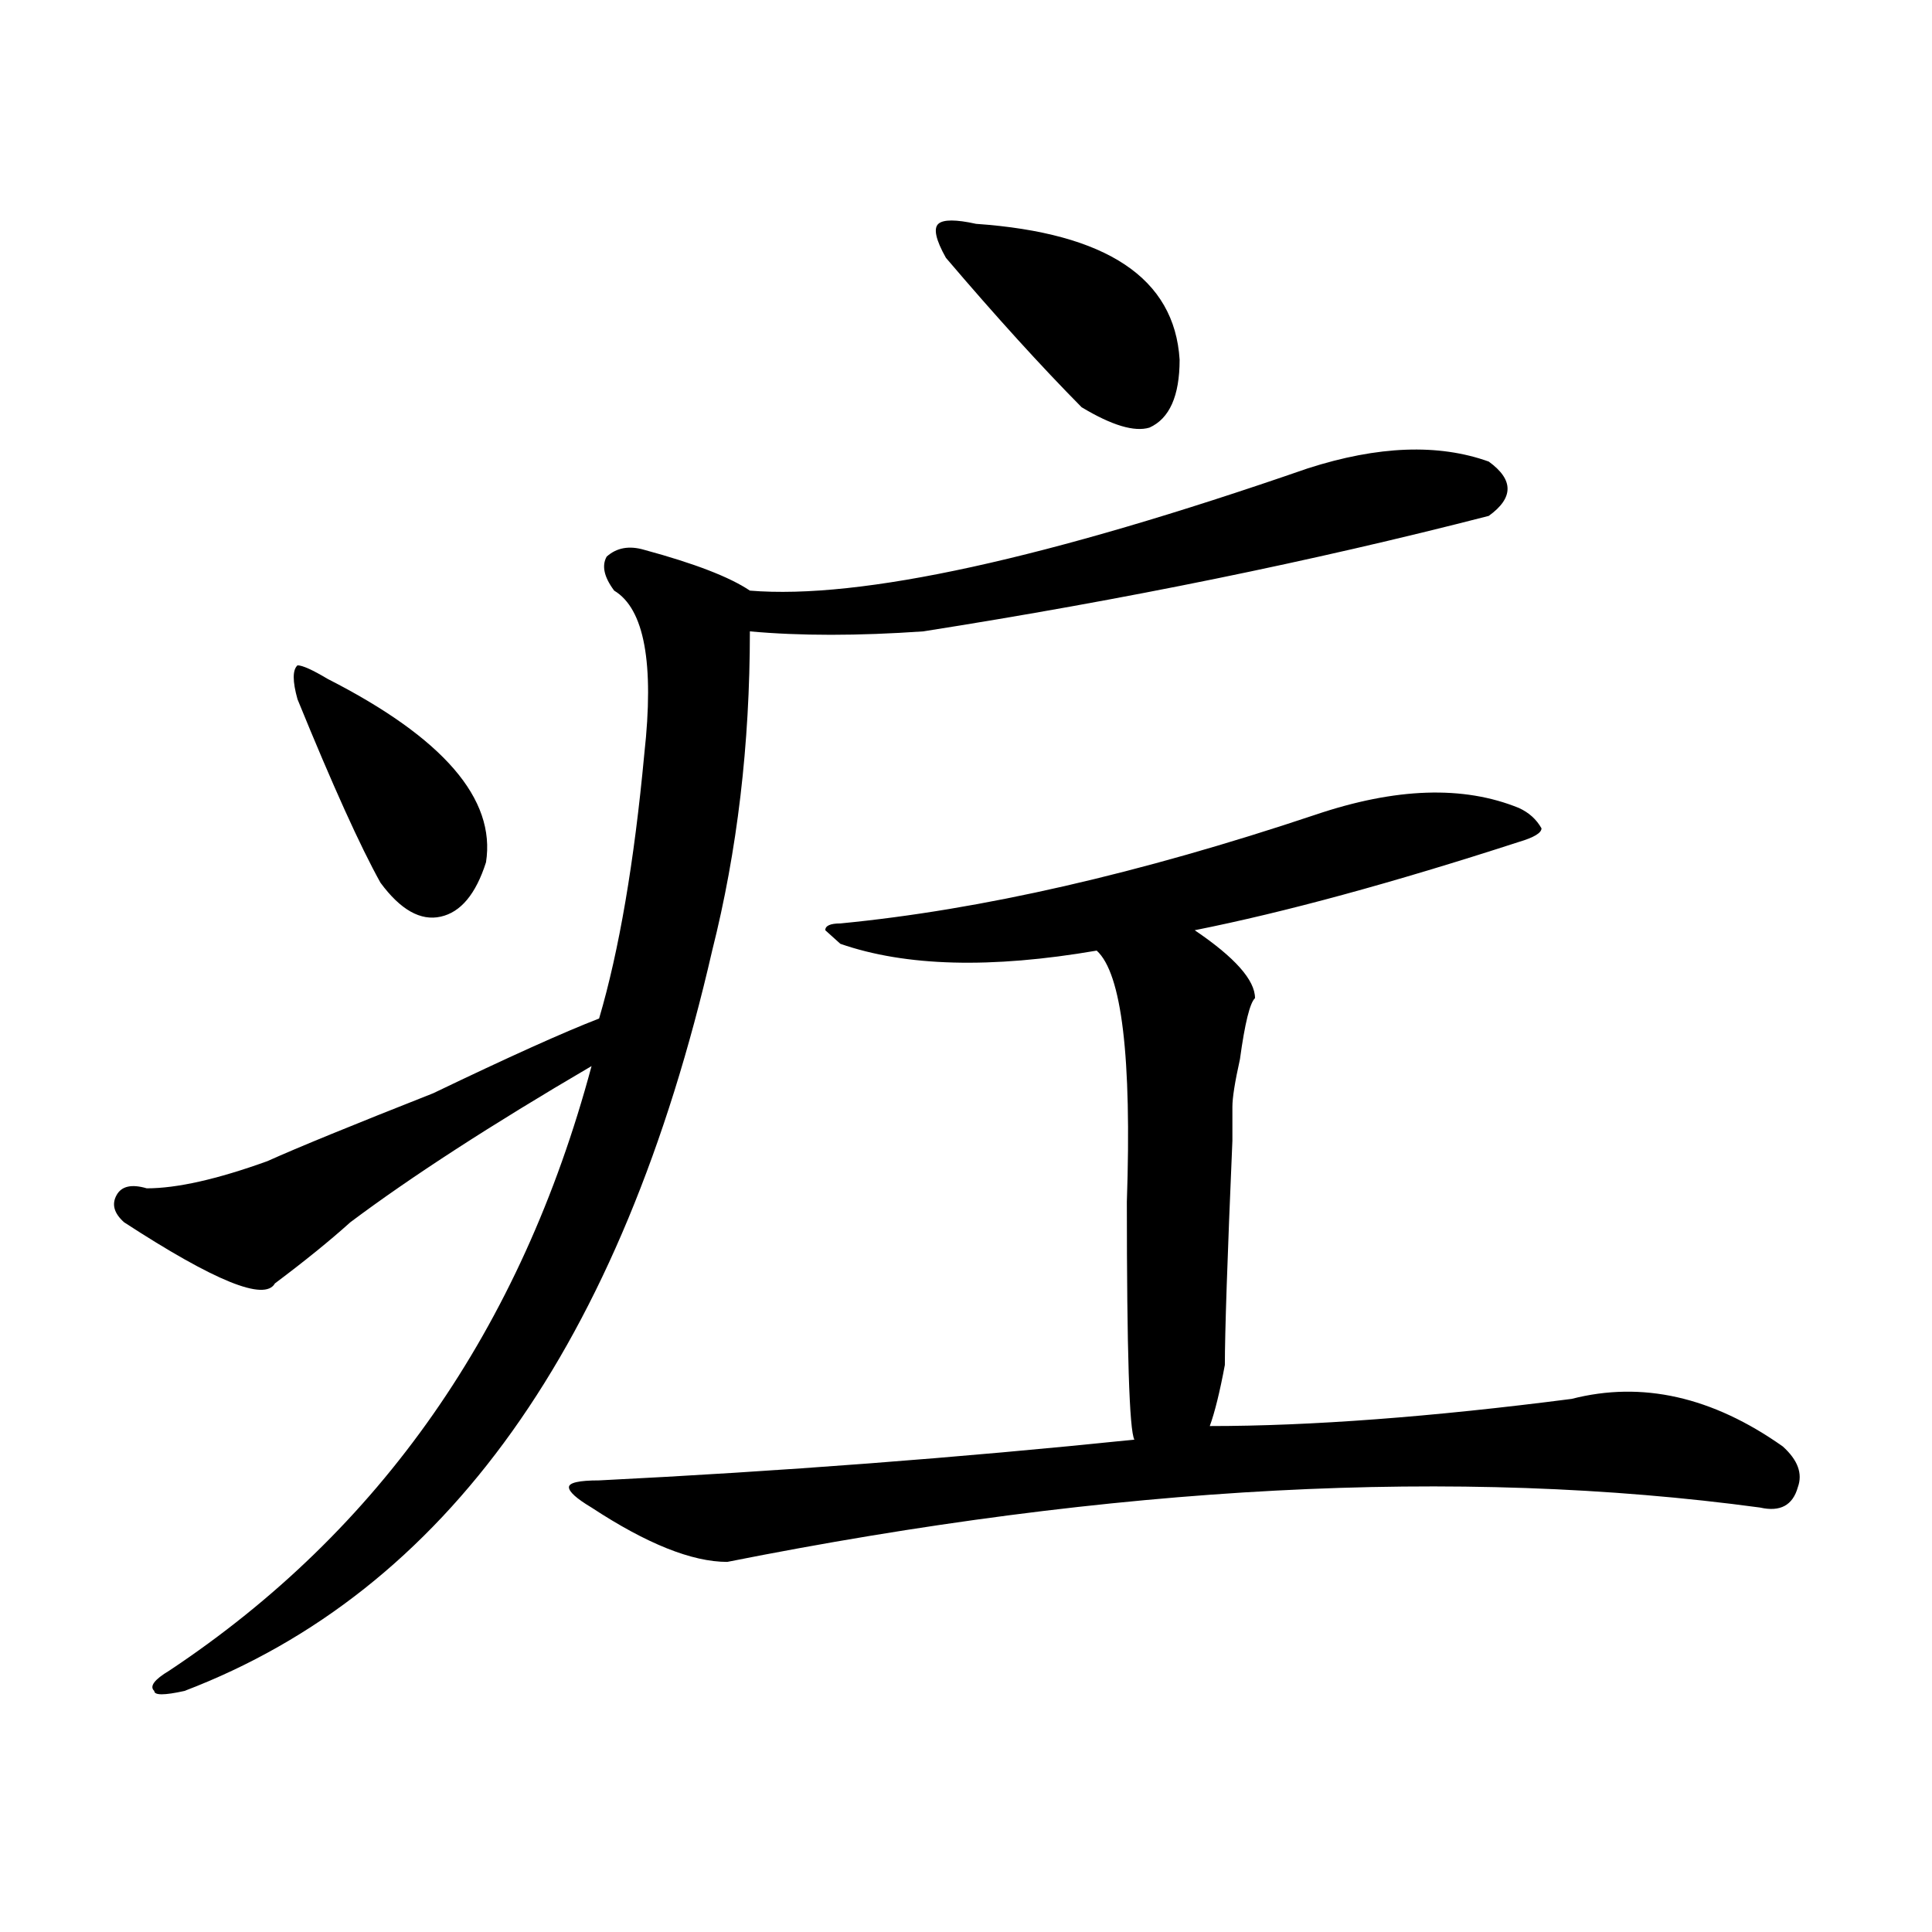 <?xml version="1.0" encoding="utf-8"?>
<!-- Generator: Adobe Illustrator 16.0.0, SVG Export Plug-In . SVG Version: 6.00 Build 0)  -->
<!DOCTYPE svg PUBLIC "-//W3C//DTD SVG 1.1//EN" "http://www.w3.org/Graphics/SVG/1.1/DTD/svg11.dtd">
<svg version="1.1" id="图层_1" xmlns="http://www.w3.org/2000/svg" xmlns:xlink="http://www.w3.org/1999/xlink" x="0px" y="0px"
	 width="1000px" height="1000px" viewBox="0 0 1000 1000" enable-background="new 0 0 1000 1000" xml:space="preserve">
<path d="M770.566,238.906c12.987,9.394,12.987,18.786,0,28.125c-91.096,23.456-188.654,43.396-292.676,59.766
	c-33.841,2.362-63.779,2.362-89.754,0c0,58.612-6.524,113.708-19.512,165.234C321.797,695.938,230.701,823.653,95.461,875.234
	c-10.427,2.307-15.609,2.307-15.609,0c-2.622-2.362,0-5.878,7.805-10.547c109.266-72.62,182.068-176.935,218.531-312.891
	c-52.072,30.487-93.656,57.458-124.875,80.859c-10.427,9.394-23.414,19.94-39.023,31.641c-5.244,9.394-31.219-1.153-78.047-31.641
	c-5.244-4.669-6.524-9.339-3.902-14.063c2.561-4.669,7.805-5.823,15.609-3.516c15.609,0,36.401-4.669,62.438-14.063
	c15.609-7.031,44.206-18.731,85.852-35.156c39.023-18.731,67.62-31.641,85.852-38.672c10.365-35.156,18.17-80.859,23.414-137.109
	c5.183-46.856,0-74.981-15.609-84.375c-5.244-7.031-6.524-12.854-3.902-17.578c5.183-4.669,11.707-5.823,19.512-3.516
	c25.975,7.031,44.206,14.063,54.633,21.094c57.193,4.724,153.472-16.37,288.773-63.281
	C713.312,230.722,744.53,229.567,770.566,238.906z M153.996,361.953c-2.622-9.339-2.622-15.216,0-17.578
	c2.561,0,7.805,2.362,15.609,7.031c59.815,30.487,87.132,62.128,81.949,94.922c-5.244,16.425-13.049,25.817-23.414,28.125
	c-10.427,2.362-20.854-3.516-31.219-17.578C186.495,438.144,172.166,406.503,153.996,361.953z M680.813,421.719
	c41.584-14.063,76.705-15.216,105.363-3.516c5.183,2.362,9.085,5.878,11.707,10.547c0,2.362-3.902,4.724-11.707,7.031
	c-65.06,21.094-120.973,36.364-167.801,45.703c20.792,14.063,31.219,25.817,31.219,35.156c-2.622,2.362-5.244,12.909-7.805,31.641
	c-2.622,11.755-3.902,19.94-3.902,24.609v17.578c-2.622,60.974-3.902,99.646-3.902,116.016c-2.622,14.063-5.244,24.609-7.805,31.641
	c52.011,0,114.448-4.669,187.313-14.063c36.401-9.339,72.803-1.153,109.266,24.609c7.805,7.031,10.365,14.063,7.805,21.094
	c-2.622,9.394-9.146,12.909-19.512,10.547c-156.094-21.094-334.321-11.7-534.621,28.125c-18.231,0-41.646-9.339-70.242-28.125
	c-7.805-4.669-11.707-8.185-11.707-10.547c0-2.308,5.183-3.516,15.609-3.516c93.656-4.669,185.971-11.7,277.066-21.094
	c-2.622-4.669-3.902-45.703-3.902-123.047c2.561-74.981-2.622-118.323-15.609-130.078c-54.633,9.394-98.9,8.239-132.68-3.516
	l-7.805-7.031c0-2.308,2.561-3.516,7.805-3.516C507.768,470.938,589.717,452.206,680.813,421.719z M505.207,115.859
	c67.62,4.724,102.741,28.125,105.363,70.313c0,18.786-5.244,30.487-15.609,35.156c-7.805,2.362-19.512-1.153-35.121-10.547
	c-20.854-21.094-44.268-46.856-70.242-77.344c-5.244-9.339-6.524-15.216-3.902-17.578
	C488.256,113.552,494.78,113.552,505.207,115.859z"/>
</svg>
